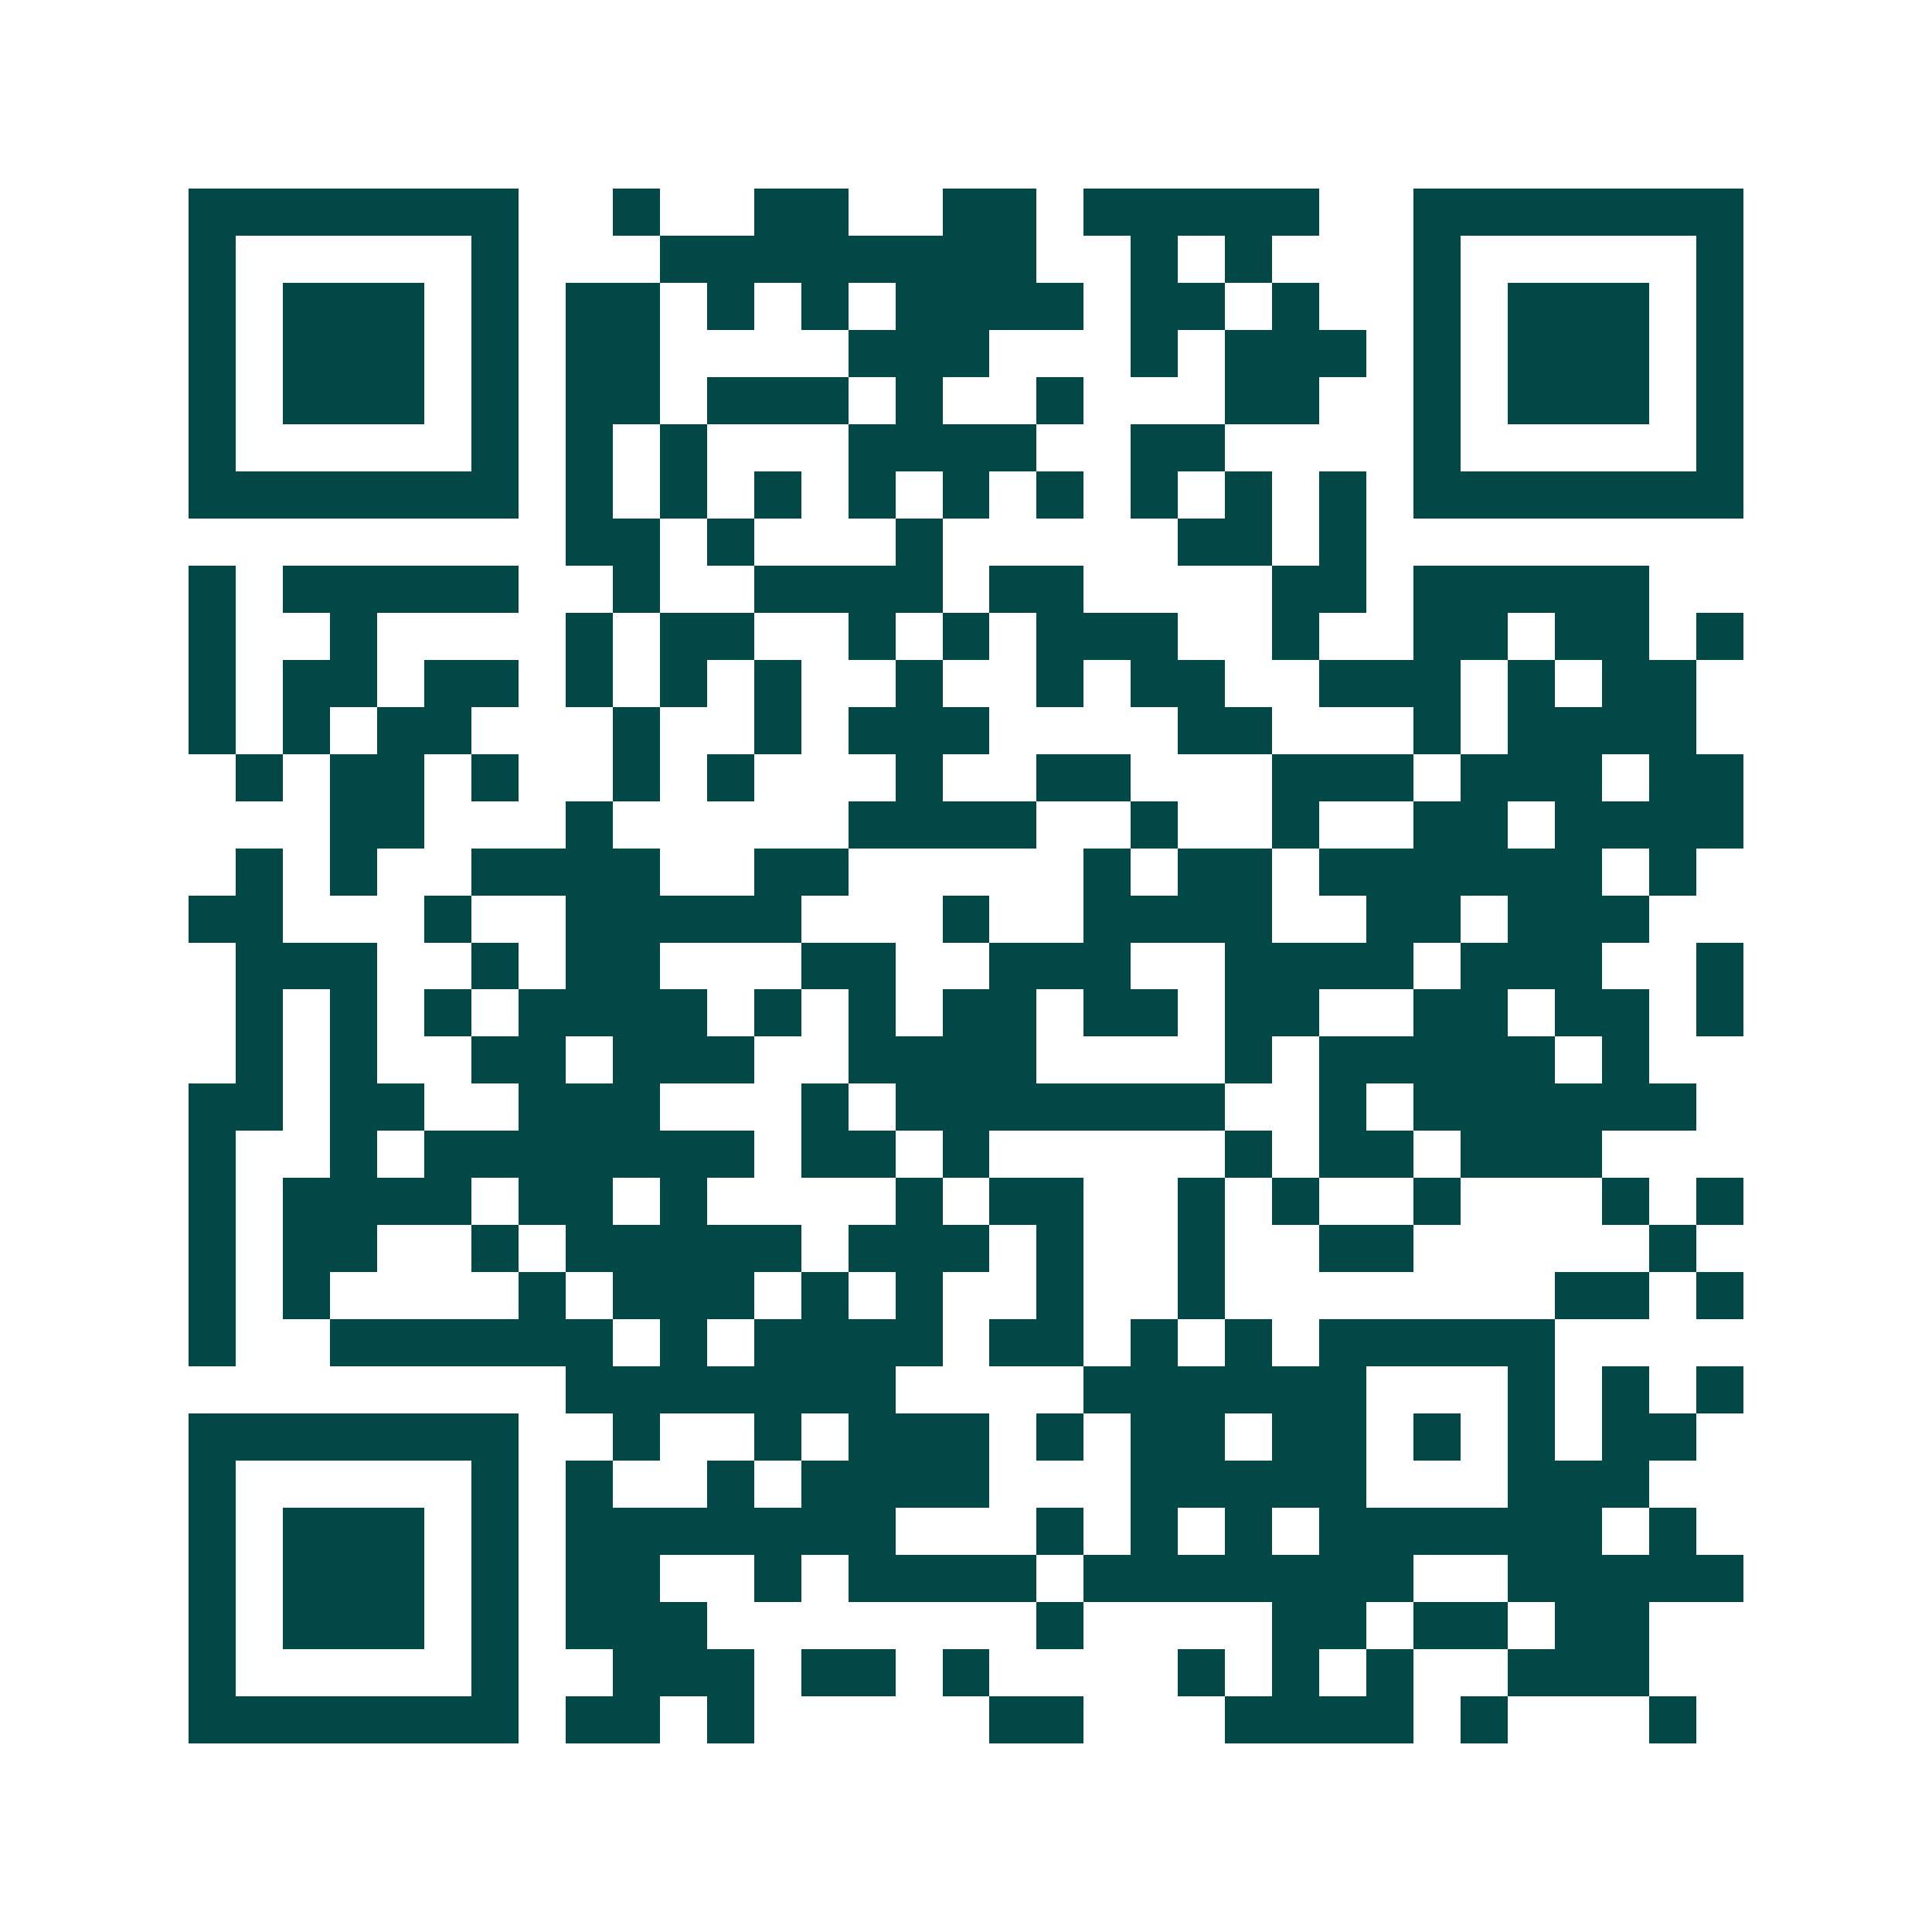 <svg xmlns="http://www.w3.org/2000/svg" width="200" height="200" viewBox="0 0 41 41" shape-rendering="crispEdges"><path fill="#ffffff" d="M0 0h41v41H0z"/><path stroke="#014847" d="M4 4.5h7m2 0h1m2 0h2m2 0h2m1 0h5m2 0h7M4 5.5h1m5 0h1m3 0h8m2 0h1m1 0h1m3 0h1m5 0h1M4 6.5h1m1 0h3m1 0h1m1 0h2m1 0h1m1 0h1m1 0h4m1 0h2m1 0h1m2 0h1m1 0h3m1 0h1M4 7.5h1m1 0h3m1 0h1m1 0h2m4 0h3m3 0h1m1 0h3m1 0h1m1 0h3m1 0h1M4 8.5h1m1 0h3m1 0h1m1 0h2m1 0h3m1 0h1m2 0h1m3 0h2m2 0h1m1 0h3m1 0h1M4 9.5h1m5 0h1m1 0h1m1 0h1m3 0h4m2 0h2m4 0h1m5 0h1M4 10.5h7m1 0h1m1 0h1m1 0h1m1 0h1m1 0h1m1 0h1m1 0h1m1 0h1m1 0h1m1 0h7M12 11.5h2m1 0h1m3 0h1m5 0h2m1 0h1M4 12.5h1m1 0h5m2 0h1m2 0h4m1 0h2m4 0h2m1 0h5M4 13.5h1m2 0h1m4 0h1m1 0h2m2 0h1m1 0h1m1 0h3m2 0h1m2 0h2m1 0h2m1 0h1M4 14.5h1m1 0h2m1 0h2m1 0h1m1 0h1m1 0h1m2 0h1m2 0h1m1 0h2m2 0h3m1 0h1m1 0h2M4 15.5h1m1 0h1m1 0h2m3 0h1m2 0h1m1 0h3m4 0h2m3 0h1m1 0h4M5 16.5h1m1 0h2m1 0h1m2 0h1m1 0h1m3 0h1m2 0h2m3 0h3m1 0h3m1 0h2M7 17.5h2m3 0h1m5 0h4m2 0h1m2 0h1m2 0h2m1 0h4M5 18.5h1m1 0h1m2 0h4m2 0h2m5 0h1m1 0h2m1 0h6m1 0h1M4 19.5h2m3 0h1m2 0h5m3 0h1m2 0h4m2 0h2m1 0h3M5 20.5h3m2 0h1m1 0h2m3 0h2m2 0h3m2 0h4m1 0h3m2 0h1M5 21.5h1m1 0h1m1 0h1m1 0h4m1 0h1m1 0h1m1 0h2m1 0h2m1 0h2m2 0h2m1 0h2m1 0h1M5 22.5h1m1 0h1m2 0h2m1 0h3m2 0h4m4 0h1m1 0h5m1 0h1M4 23.5h2m1 0h2m2 0h3m3 0h1m1 0h7m2 0h1m1 0h6M4 24.5h1m2 0h1m1 0h7m1 0h2m1 0h1m5 0h1m1 0h2m1 0h3M4 25.5h1m1 0h4m1 0h2m1 0h1m4 0h1m1 0h2m2 0h1m1 0h1m2 0h1m3 0h1m1 0h1M4 26.5h1m1 0h2m2 0h1m1 0h5m1 0h3m1 0h1m2 0h1m2 0h2m5 0h1M4 27.5h1m1 0h1m4 0h1m1 0h3m1 0h1m1 0h1m2 0h1m2 0h1m7 0h2m1 0h1M4 28.5h1m2 0h6m1 0h1m1 0h4m1 0h2m1 0h1m1 0h1m1 0h5M12 29.5h7m4 0h6m3 0h1m1 0h1m1 0h1M4 30.5h7m2 0h1m2 0h1m1 0h3m1 0h1m1 0h2m1 0h2m1 0h1m1 0h1m1 0h2M4 31.5h1m5 0h1m1 0h1m2 0h1m1 0h4m3 0h5m3 0h3M4 32.5h1m1 0h3m1 0h1m1 0h7m3 0h1m1 0h1m1 0h1m1 0h6m1 0h1M4 33.5h1m1 0h3m1 0h1m1 0h2m2 0h1m1 0h4m1 0h7m2 0h5M4 34.5h1m1 0h3m1 0h1m1 0h3m7 0h1m4 0h2m1 0h2m1 0h2M4 35.5h1m5 0h1m2 0h3m1 0h2m1 0h1m4 0h1m1 0h1m1 0h1m2 0h3M4 36.5h7m1 0h2m1 0h1m5 0h2m3 0h4m1 0h1m3 0h1"/></svg>
